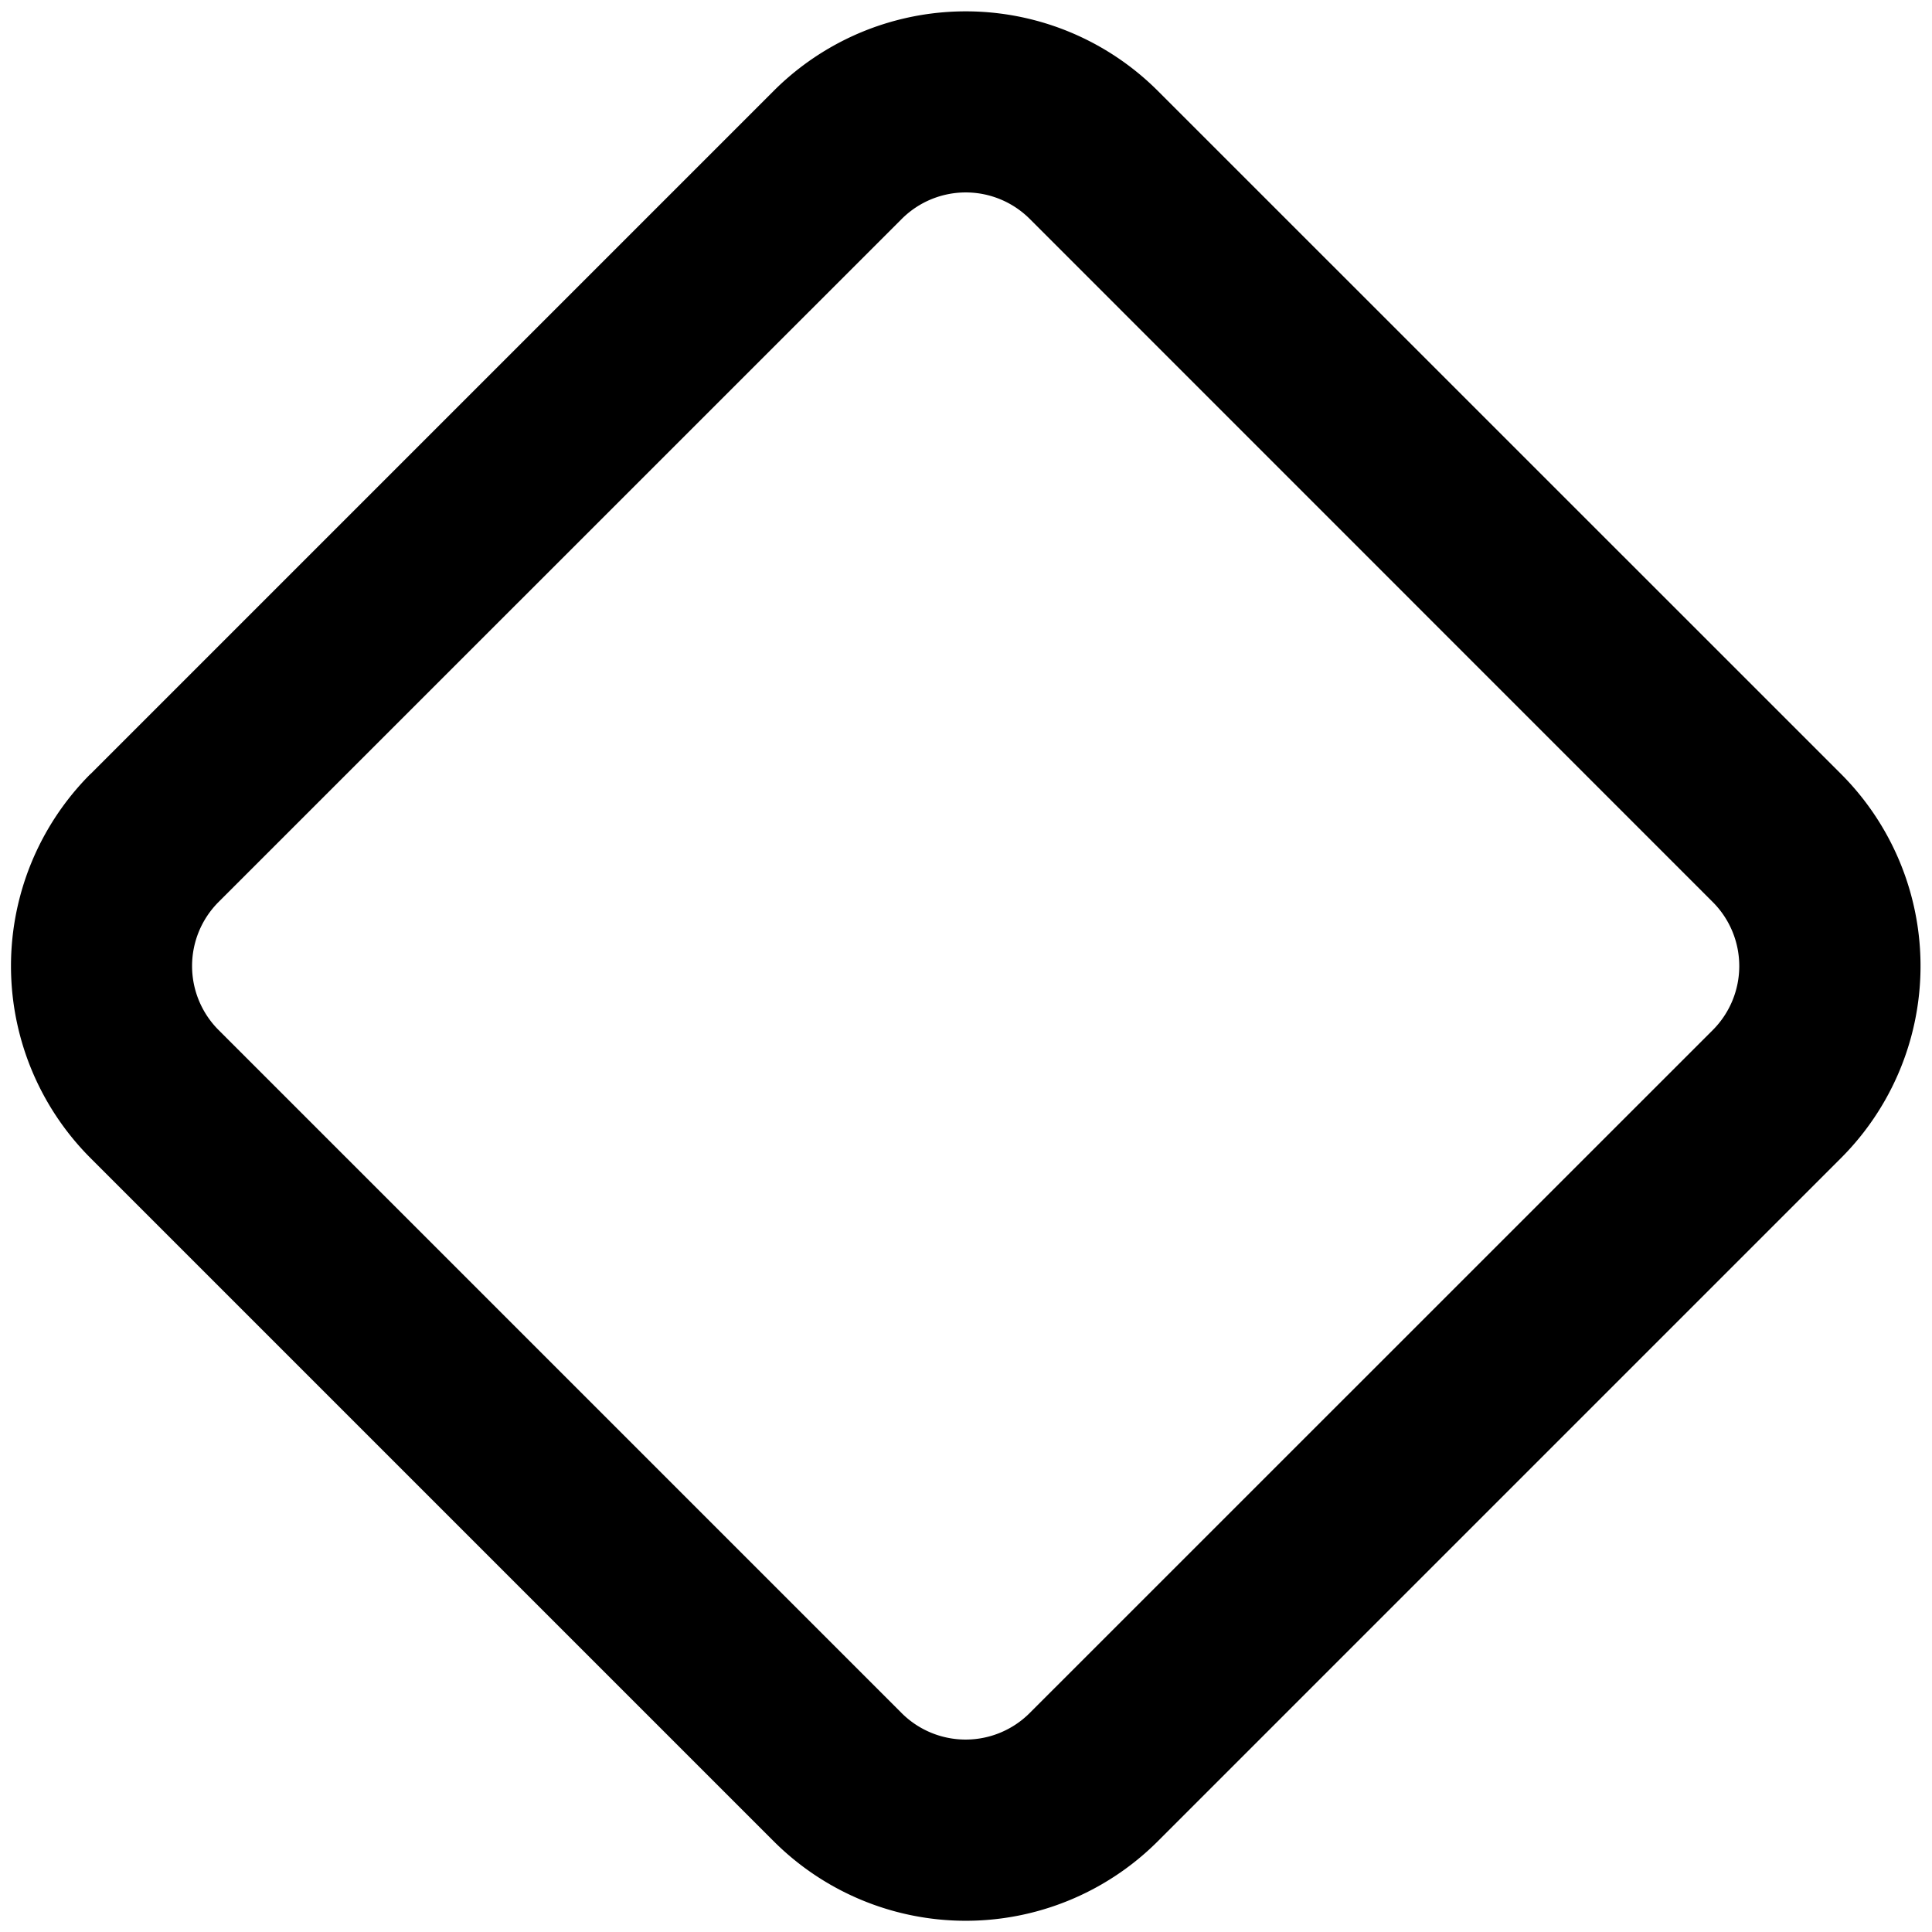 <?xml version="1.0" encoding="utf-8"?>
<svg width="800px" height="800px" viewBox="0 0 16 16" xmlns="http://www.w3.org/2000/svg" fill="none"><path fill="#000000" fill-rule="evenodd" d="M7.468 1.813L1.81 7.47a.75.75 0 000 1.06l5.657 5.657a.75.75 0 001.06 0l5.657-5.656a.75.75 0 000-1.061L8.528 1.813a.75.75 0 00-1.06 0zM.75 6.41L6.407.753a2.25 2.25 0 013.182 0l5.657 5.656a2.25 2.25 0 010 3.182l-5.657 5.657a2.25 2.25 0 01-3.182 0L.75 9.591a2.25 2.25 0 010-3.182z" clip-rule="evenodd"/></svg>